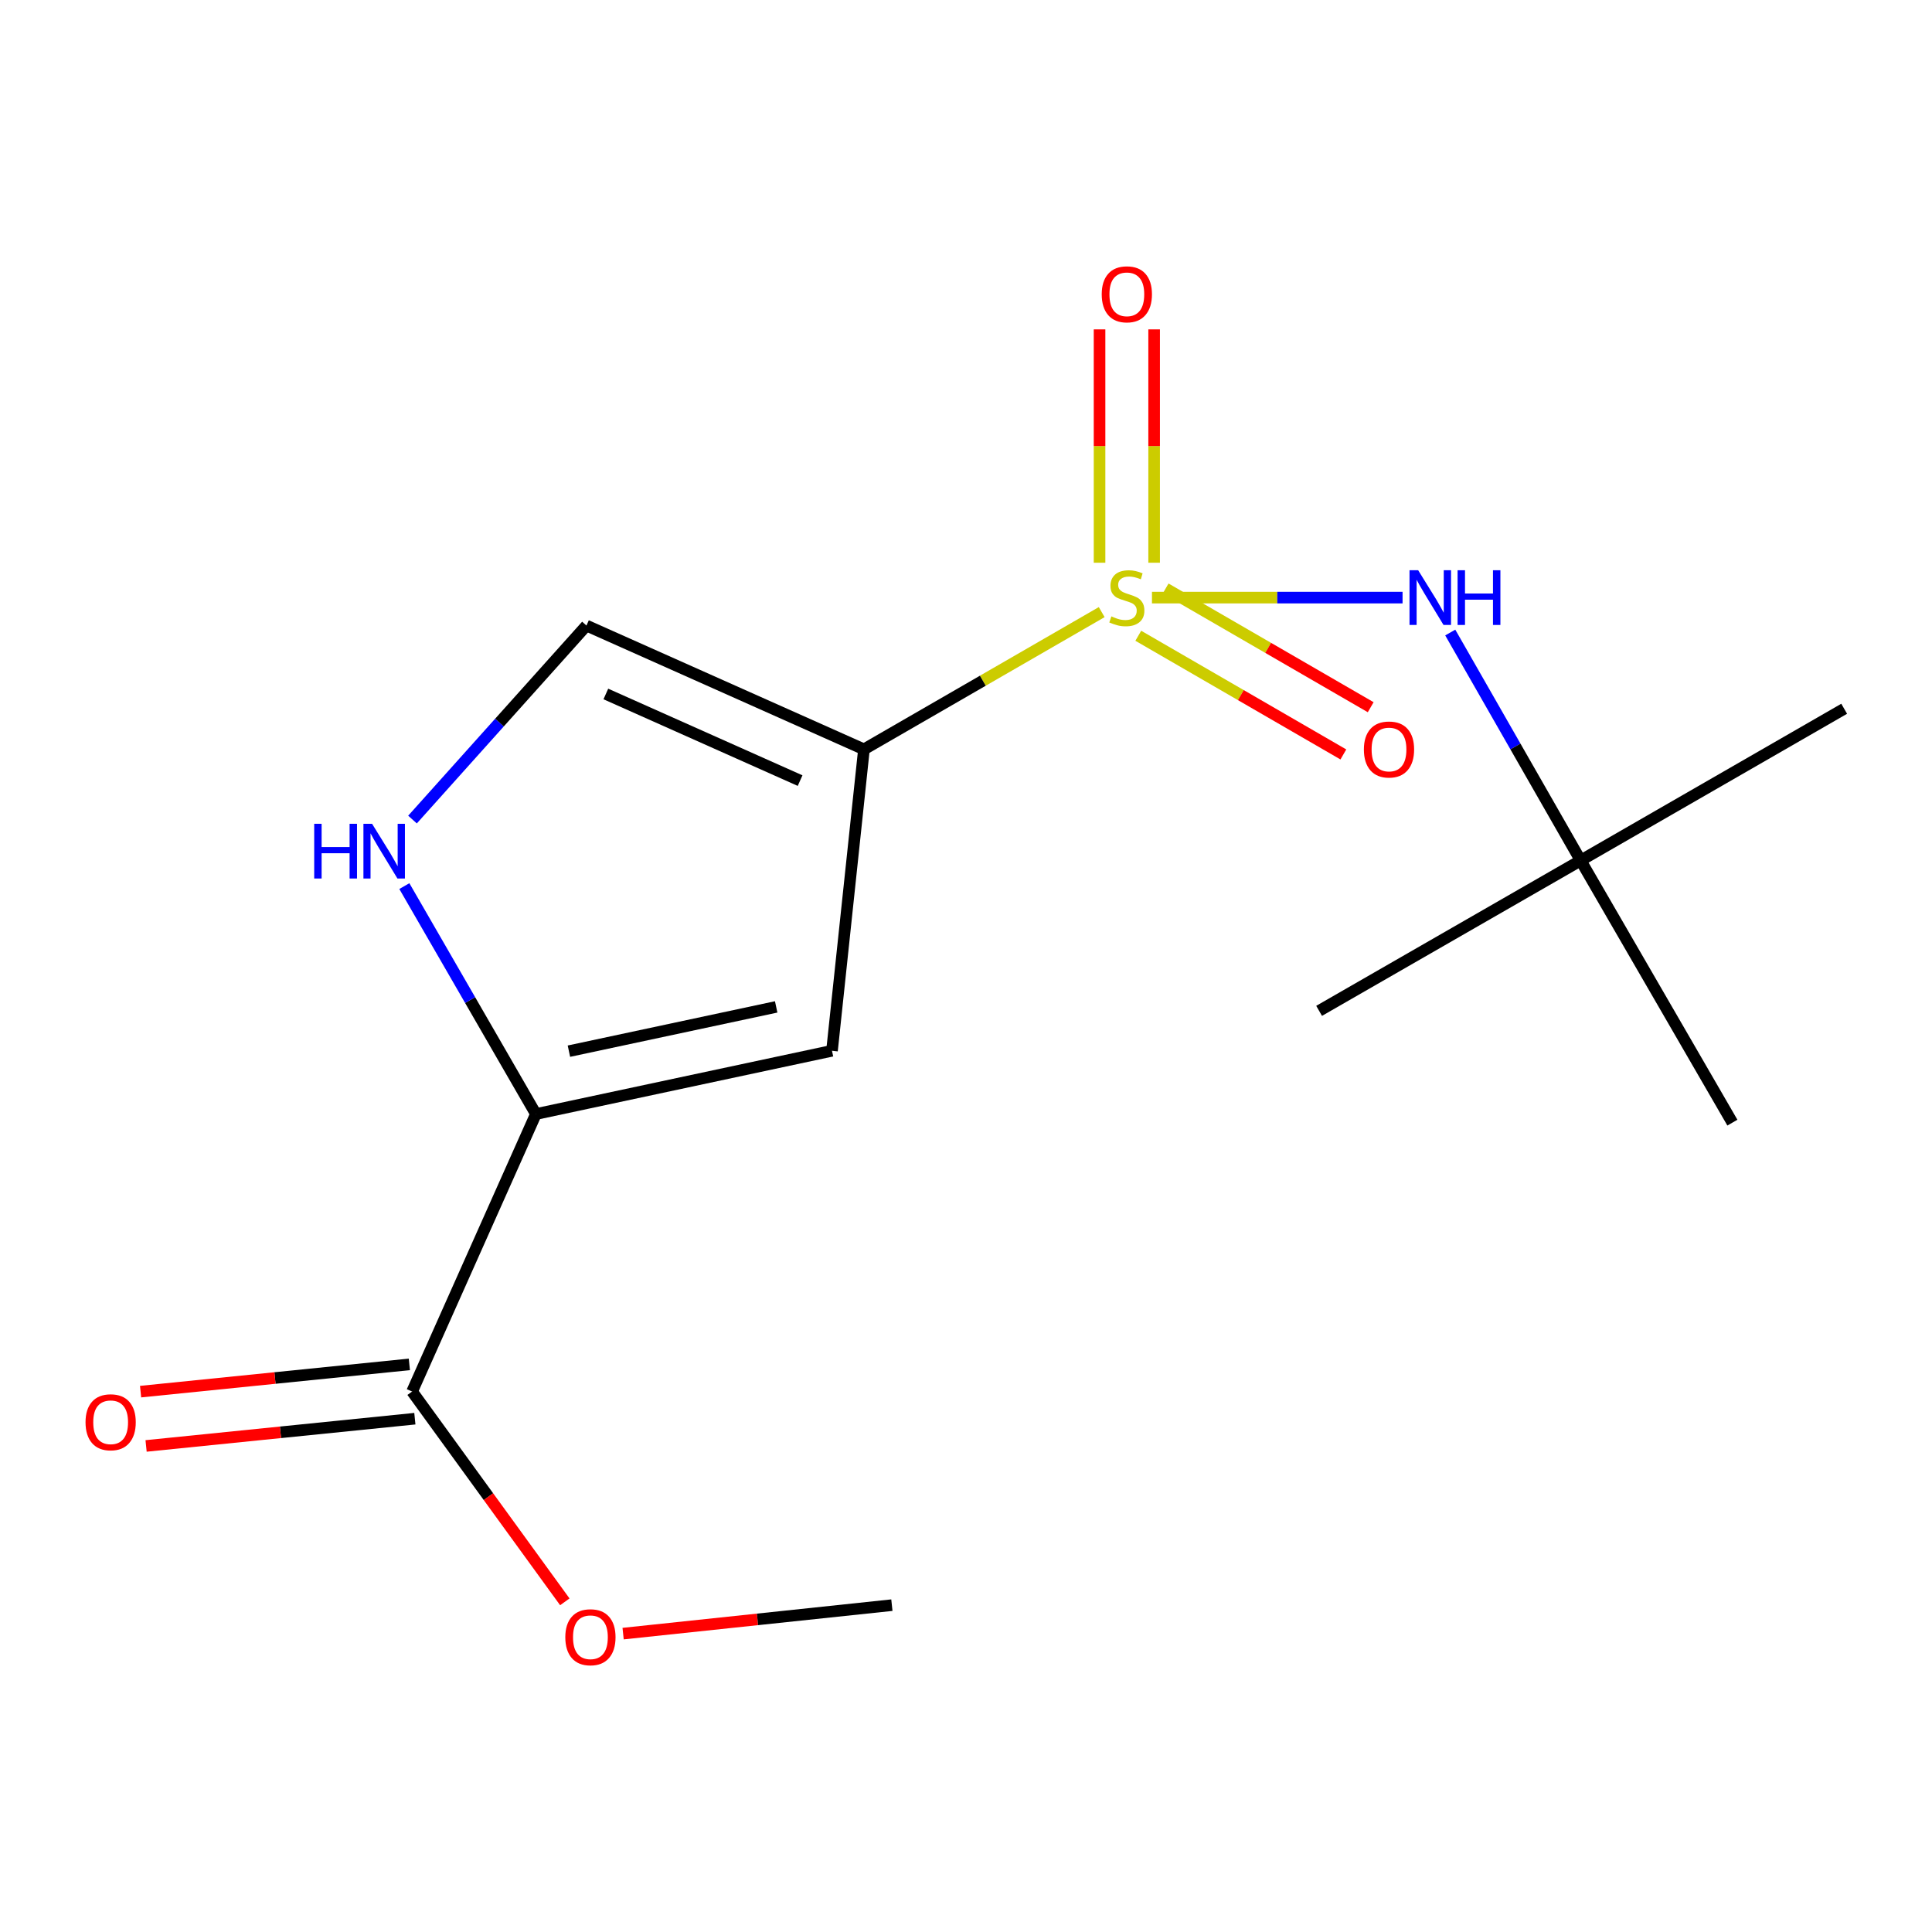<?xml version='1.0' encoding='iso-8859-1'?>
<svg version='1.1' baseProfile='full'
              xmlns='http://www.w3.org/2000/svg'
                      xmlns:rdkit='http://www.rdkit.org/xml'
                      xmlns:xlink='http://www.w3.org/1999/xlink'
                  xml:space='preserve'
width='1000px' height='1000px' viewBox='0 0 1000 1000'>
<!-- END OF HEADER -->
<rect style='opacity:1.0;fill:#FFFFFF;stroke:none' width='1000' height='1000' x='0' y='0'> </rect>
<path class='bond-0' d='M 570.242,316.826 L 508.711,352.339' style='fill:none;fill-rule:evenodd;stroke:#CCCC00;stroke-width:6px;stroke-linecap:butt;stroke-linejoin:miter;stroke-opacity:1' />
<path class='bond-0' d='M 508.711,352.339 L 447.18,387.853' style='fill:none;fill-rule:evenodd;stroke:#000000;stroke-width:6px;stroke-linecap:butt;stroke-linejoin:miter;stroke-opacity:1' />
<path class='bond-5' d='M 596.256,309.318 L 661.109,309.318' style='fill:none;fill-rule:evenodd;stroke:#CCCC00;stroke-width:6px;stroke-linecap:butt;stroke-linejoin:miter;stroke-opacity:1' />
<path class='bond-5' d='M 661.109,309.318 L 725.961,309.318' style='fill:none;fill-rule:evenodd;stroke:#0000FF;stroke-width:6px;stroke-linecap:butt;stroke-linejoin:miter;stroke-opacity:1' />
<path class='bond-7' d='M 597.375,291.272 L 597.375,230.878' style='fill:none;fill-rule:evenodd;stroke:#CCCC00;stroke-width:6px;stroke-linecap:butt;stroke-linejoin:miter;stroke-opacity:1' />
<path class='bond-7' d='M 597.375,230.878 L 597.375,170.485' style='fill:none;fill-rule:evenodd;stroke:#FF0000;stroke-width:6px;stroke-linecap:butt;stroke-linejoin:miter;stroke-opacity:1' />
<path class='bond-7' d='M 569.125,291.272 L 569.125,230.878' style='fill:none;fill-rule:evenodd;stroke:#CCCC00;stroke-width:6px;stroke-linecap:butt;stroke-linejoin:miter;stroke-opacity:1' />
<path class='bond-7' d='M 569.125,230.878 L 569.125,170.485' style='fill:none;fill-rule:evenodd;stroke:#FF0000;stroke-width:6px;stroke-linecap:butt;stroke-linejoin:miter;stroke-opacity:1' />
<path class='bond-8' d='M 589.174,329.067 L 642.248,359.785' style='fill:none;fill-rule:evenodd;stroke:#CCCC00;stroke-width:6px;stroke-linecap:butt;stroke-linejoin:miter;stroke-opacity:1' />
<path class='bond-8' d='M 642.248,359.785 L 695.323,390.502' style='fill:none;fill-rule:evenodd;stroke:#FF0000;stroke-width:6px;stroke-linecap:butt;stroke-linejoin:miter;stroke-opacity:1' />
<path class='bond-8' d='M 603.325,304.617 L 656.399,335.335' style='fill:none;fill-rule:evenodd;stroke:#CCCC00;stroke-width:6px;stroke-linecap:butt;stroke-linejoin:miter;stroke-opacity:1' />
<path class='bond-8' d='M 656.399,335.335 L 709.474,366.052' style='fill:none;fill-rule:evenodd;stroke:#FF0000;stroke-width:6px;stroke-linecap:butt;stroke-linejoin:miter;stroke-opacity:1' />
<path class='bond-1' d='M 447.18,387.853 L 430.638,543.885' style='fill:none;fill-rule:evenodd;stroke:#000000;stroke-width:6px;stroke-linecap:butt;stroke-linejoin:miter;stroke-opacity:1' />
<path class='bond-4' d='M 447.18,387.853 L 303.546,323.788' style='fill:none;fill-rule:evenodd;stroke:#000000;stroke-width:6px;stroke-linecap:butt;stroke-linejoin:miter;stroke-opacity:1' />
<path class='bond-4' d='M 414.128,404.043 L 313.584,359.198' style='fill:none;fill-rule:evenodd;stroke:#000000;stroke-width:6px;stroke-linecap:butt;stroke-linejoin:miter;stroke-opacity:1' />
<path class='bond-2' d='M 430.638,543.885 L 277.383,576.624' style='fill:none;fill-rule:evenodd;stroke:#000000;stroke-width:6px;stroke-linecap:butt;stroke-linejoin:miter;stroke-opacity:1' />
<path class='bond-2' d='M 401.748,521.17 L 294.47,544.086' style='fill:none;fill-rule:evenodd;stroke:#000000;stroke-width:6px;stroke-linecap:butt;stroke-linejoin:miter;stroke-opacity:1' />
<path class='bond-6' d='M 277.383,576.624 L 213.304,720.258' style='fill:none;fill-rule:evenodd;stroke:#000000;stroke-width:6px;stroke-linecap:butt;stroke-linejoin:miter;stroke-opacity:1' />
<path class='bond-16' d='M 277.383,576.624 L 243.336,517.633' style='fill:none;fill-rule:evenodd;stroke:#000000;stroke-width:6px;stroke-linecap:butt;stroke-linejoin:miter;stroke-opacity:1' />
<path class='bond-16' d='M 243.336,517.633 L 209.289,458.642' style='fill:none;fill-rule:evenodd;stroke:#0000FF;stroke-width:6px;stroke-linecap:butt;stroke-linejoin:miter;stroke-opacity:1' />
<path class='bond-3' d='M 213.51,424.203 L 258.528,373.996' style='fill:none;fill-rule:evenodd;stroke:#0000FF;stroke-width:6px;stroke-linecap:butt;stroke-linejoin:miter;stroke-opacity:1' />
<path class='bond-3' d='M 258.528,373.996 L 303.546,323.788' style='fill:none;fill-rule:evenodd;stroke:#000000;stroke-width:6px;stroke-linecap:butt;stroke-linejoin:miter;stroke-opacity:1' />
<path class='bond-9' d='M 750.645,327.397 L 784.396,386.393' style='fill:none;fill-rule:evenodd;stroke:#0000FF;stroke-width:6px;stroke-linecap:butt;stroke-linejoin:miter;stroke-opacity:1' />
<path class='bond-9' d='M 784.396,386.393 L 818.146,445.388' style='fill:none;fill-rule:evenodd;stroke:#000000;stroke-width:6px;stroke-linecap:butt;stroke-linejoin:miter;stroke-opacity:1' />
<path class='bond-10' d='M 211.879,706.205 L 142.323,713.257' style='fill:none;fill-rule:evenodd;stroke:#000000;stroke-width:6px;stroke-linecap:butt;stroke-linejoin:miter;stroke-opacity:1' />
<path class='bond-10' d='M 142.323,713.257 L 72.767,720.309' style='fill:none;fill-rule:evenodd;stroke:#FF0000;stroke-width:6px;stroke-linecap:butt;stroke-linejoin:miter;stroke-opacity:1' />
<path class='bond-10' d='M 214.728,734.311 L 145.172,741.363' style='fill:none;fill-rule:evenodd;stroke:#000000;stroke-width:6px;stroke-linecap:butt;stroke-linejoin:miter;stroke-opacity:1' />
<path class='bond-10' d='M 145.172,741.363 L 75.616,748.415' style='fill:none;fill-rule:evenodd;stroke:#FF0000;stroke-width:6px;stroke-linecap:butt;stroke-linejoin:miter;stroke-opacity:1' />
<path class='bond-11' d='M 213.304,720.258 L 252.827,774.681' style='fill:none;fill-rule:evenodd;stroke:#000000;stroke-width:6px;stroke-linecap:butt;stroke-linejoin:miter;stroke-opacity:1' />
<path class='bond-11' d='M 252.827,774.681 L 292.35,829.104' style='fill:none;fill-rule:evenodd;stroke:#FF0000;stroke-width:6px;stroke-linecap:butt;stroke-linejoin:miter;stroke-opacity:1' />
<path class='bond-12' d='M 818.146,445.388 L 682.767,523.216' style='fill:none;fill-rule:evenodd;stroke:#000000;stroke-width:6px;stroke-linecap:butt;stroke-linejoin:miter;stroke-opacity:1' />
<path class='bond-13' d='M 818.146,445.388 L 954.545,366.854' style='fill:none;fill-rule:evenodd;stroke:#000000;stroke-width:6px;stroke-linecap:butt;stroke-linejoin:miter;stroke-opacity:1' />
<path class='bond-14' d='M 818.146,445.388 L 896.681,581.081' style='fill:none;fill-rule:evenodd;stroke:#000000;stroke-width:6px;stroke-linecap:butt;stroke-linejoin:miter;stroke-opacity:1' />
<path class='bond-15' d='M 322.524,845.558 L 392.079,838.191' style='fill:none;fill-rule:evenodd;stroke:#FF0000;stroke-width:6px;stroke-linecap:butt;stroke-linejoin:miter;stroke-opacity:1' />
<path class='bond-15' d='M 392.079,838.191 L 461.634,830.824' style='fill:none;fill-rule:evenodd;stroke:#000000;stroke-width:6px;stroke-linecap:butt;stroke-linejoin:miter;stroke-opacity:1' />
<path  class='atom-0' d='M 575.25 319.038
Q 575.57 319.158, 576.89 319.718
Q 578.21 320.278, 579.65 320.638
Q 581.13 320.958, 582.57 320.958
Q 585.25 320.958, 586.81 319.678
Q 588.37 318.358, 588.37 316.078
Q 588.37 314.518, 587.57 313.558
Q 586.81 312.598, 585.61 312.078
Q 584.41 311.558, 582.41 310.958
Q 579.89 310.198, 578.37 309.478
Q 576.89 308.758, 575.81 307.238
Q 574.77 305.718, 574.77 303.158
Q 574.77 299.598, 577.17 297.398
Q 579.61 295.198, 584.41 295.198
Q 587.69 295.198, 591.41 296.758
L 590.49 299.838
Q 587.09 298.438, 584.53 298.438
Q 581.77 298.438, 580.25 299.598
Q 578.73 300.718, 578.77 302.678
Q 578.77 304.198, 579.53 305.118
Q 580.33 306.038, 581.45 306.558
Q 582.61 307.078, 584.53 307.678
Q 587.09 308.478, 588.61 309.278
Q 590.13 310.078, 591.21 311.718
Q 592.33 313.318, 592.33 316.078
Q 592.33 319.998, 589.69 322.118
Q 587.09 324.198, 582.73 324.198
Q 580.21 324.198, 578.29 323.638
Q 576.41 323.118, 574.17 322.198
L 575.25 319.038
' fill='#CCCC00'/>
<path  class='atom-4' d='M 162.629 426.394
L 166.469 426.394
L 166.469 438.434
L 180.949 438.434
L 180.949 426.394
L 184.789 426.394
L 184.789 454.714
L 180.949 454.714
L 180.949 441.634
L 166.469 441.634
L 166.469 454.714
L 162.629 454.714
L 162.629 426.394
' fill='#0000FF'/>
<path  class='atom-4' d='M 192.589 426.394
L 201.869 441.394
Q 202.789 442.874, 204.269 445.554
Q 205.749 448.234, 205.829 448.394
L 205.829 426.394
L 209.589 426.394
L 209.589 454.714
L 205.709 454.714
L 195.749 438.314
Q 194.589 436.394, 193.349 434.194
Q 192.149 431.994, 191.789 431.314
L 191.789 454.714
L 188.109 454.714
L 188.109 426.394
L 192.589 426.394
' fill='#0000FF'/>
<path  class='atom-6' d='M 734.043 295.158
L 743.323 310.158
Q 744.243 311.638, 745.723 314.318
Q 747.203 316.998, 747.283 317.158
L 747.283 295.158
L 751.043 295.158
L 751.043 323.478
L 747.163 323.478
L 737.203 307.078
Q 736.043 305.158, 734.803 302.958
Q 733.603 300.758, 733.243 300.078
L 733.243 323.478
L 729.563 323.478
L 729.563 295.158
L 734.043 295.158
' fill='#0000FF'/>
<path  class='atom-6' d='M 754.443 295.158
L 758.283 295.158
L 758.283 307.198
L 772.763 307.198
L 772.763 295.158
L 776.603 295.158
L 776.603 323.478
L 772.763 323.478
L 772.763 310.398
L 758.283 310.398
L 758.283 323.478
L 754.443 323.478
L 754.443 295.158
' fill='#0000FF'/>
<path  class='atom-8' d='M 570.25 152.33
Q 570.25 145.53, 573.61 141.73
Q 576.97 137.93, 583.25 137.93
Q 589.53 137.93, 592.89 141.73
Q 596.25 145.53, 596.25 152.33
Q 596.25 159.21, 592.85 163.13
Q 589.45 167.01, 583.25 167.01
Q 577.01 167.01, 573.61 163.13
Q 570.25 159.25, 570.25 152.33
M 583.25 163.81
Q 587.57 163.81, 589.89 160.93
Q 592.25 158.01, 592.25 152.33
Q 592.25 146.77, 589.89 143.97
Q 587.57 141.13, 583.25 141.13
Q 578.93 141.13, 576.57 143.93
Q 574.25 146.73, 574.25 152.33
Q 574.25 158.05, 576.57 160.93
Q 578.93 163.81, 583.25 163.81
' fill='#FF0000'/>
<path  class='atom-9' d='M 705.943 387.933
Q 705.943 381.133, 709.303 377.333
Q 712.663 373.533, 718.943 373.533
Q 725.223 373.533, 728.583 377.333
Q 731.943 381.133, 731.943 387.933
Q 731.943 394.813, 728.543 398.733
Q 725.143 402.613, 718.943 402.613
Q 712.703 402.613, 709.303 398.733
Q 705.943 394.853, 705.943 387.933
M 718.943 399.413
Q 723.263 399.413, 725.583 396.533
Q 727.943 393.613, 727.943 387.933
Q 727.943 382.373, 725.583 379.573
Q 723.263 376.733, 718.943 376.733
Q 714.623 376.733, 712.263 379.533
Q 709.943 382.333, 709.943 387.933
Q 709.943 393.653, 712.263 396.533
Q 714.623 399.413, 718.943 399.413
' fill='#FF0000'/>
<path  class='atom-11' d='M 44.271 736.158
Q 44.271 729.358, 47.631 725.558
Q 50.991 721.758, 57.271 721.758
Q 63.551 721.758, 66.911 725.558
Q 70.271 729.358, 70.271 736.158
Q 70.271 743.038, 66.871 746.958
Q 63.471 750.838, 57.271 750.838
Q 51.031 750.838, 47.631 746.958
Q 44.271 743.078, 44.271 736.158
M 57.271 747.638
Q 61.591 747.638, 63.911 744.758
Q 66.271 741.838, 66.271 736.158
Q 66.271 730.598, 63.911 727.798
Q 61.591 724.958, 57.271 724.958
Q 52.951 724.958, 50.591 727.758
Q 48.271 730.558, 48.271 736.158
Q 48.271 741.878, 50.591 744.758
Q 52.951 747.638, 57.271 747.638
' fill='#FF0000'/>
<path  class='atom-12' d='M 292.602 847.43
Q 292.602 840.63, 295.962 836.83
Q 299.322 833.03, 305.602 833.03
Q 311.882 833.03, 315.242 836.83
Q 318.602 840.63, 318.602 847.43
Q 318.602 854.31, 315.202 858.23
Q 311.802 862.11, 305.602 862.11
Q 299.362 862.11, 295.962 858.23
Q 292.602 854.35, 292.602 847.43
M 305.602 858.91
Q 309.922 858.91, 312.242 856.03
Q 314.602 853.11, 314.602 847.43
Q 314.602 841.87, 312.242 839.07
Q 309.922 836.23, 305.602 836.23
Q 301.282 836.23, 298.922 839.03
Q 296.602 841.83, 296.602 847.43
Q 296.602 853.15, 298.922 856.03
Q 301.282 858.91, 305.602 858.91
' fill='#FF0000'/>
</svg>
